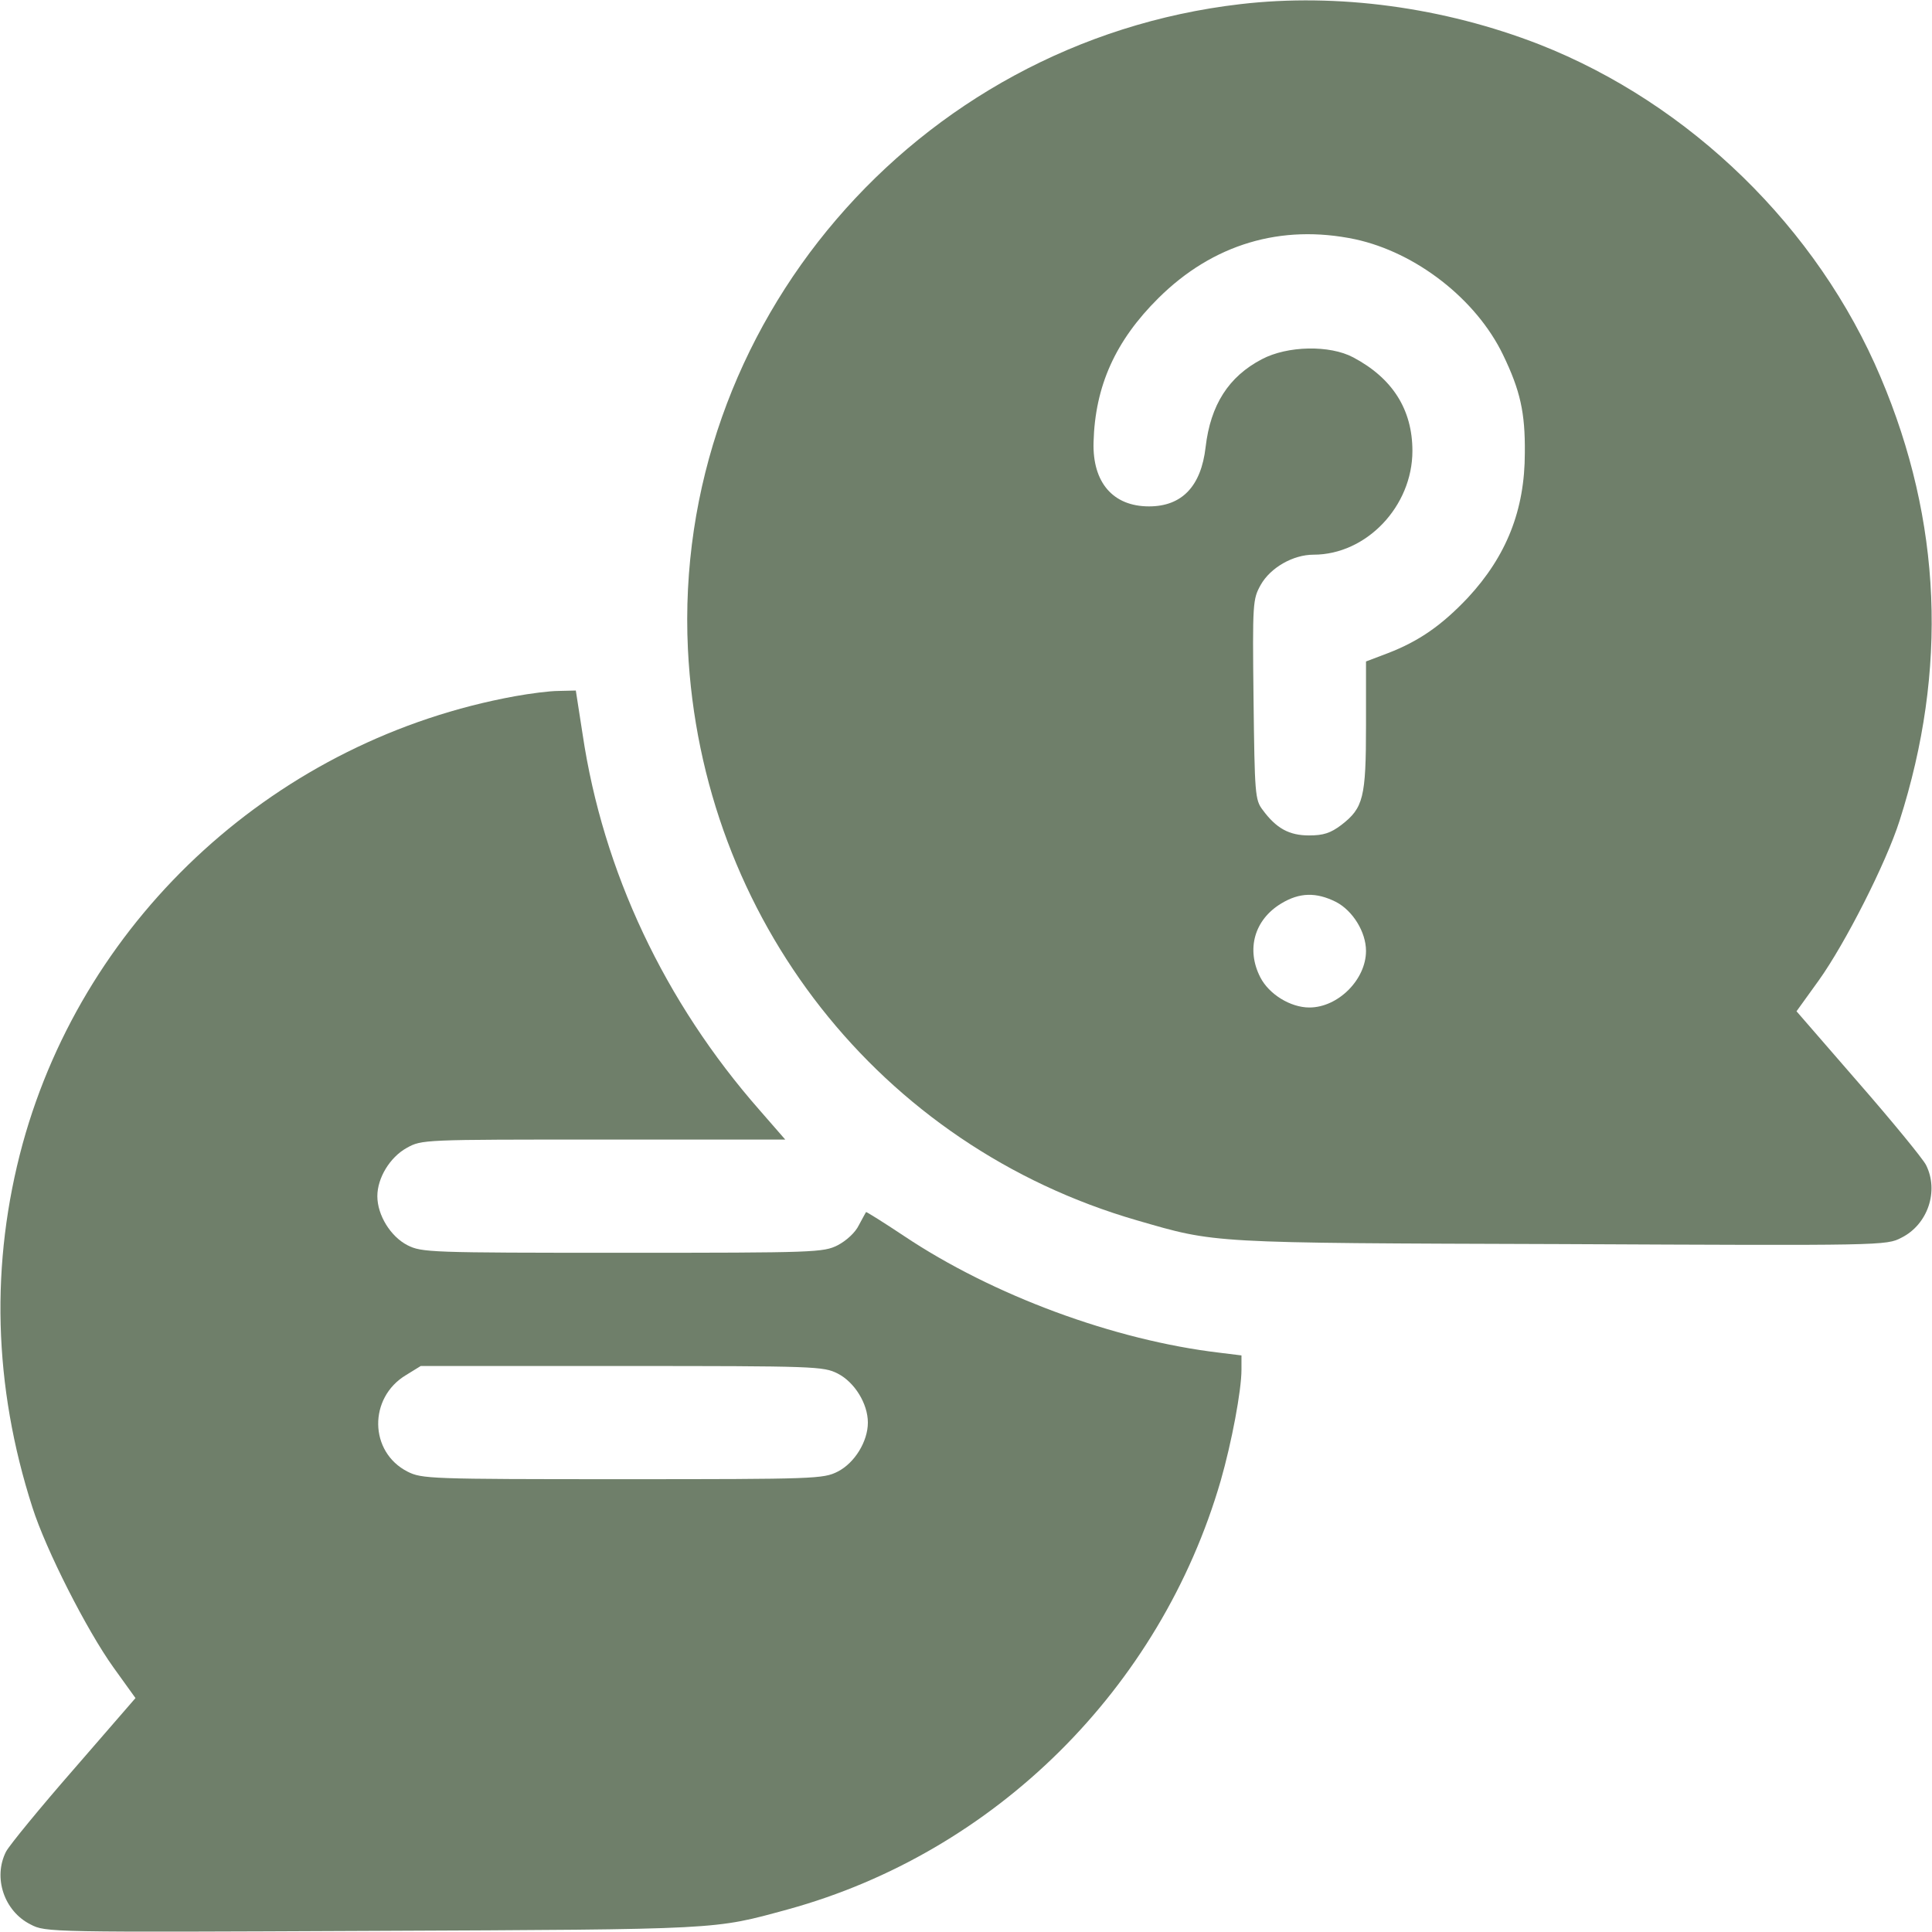 <?xml version="1.0" encoding="UTF-8"?> <svg xmlns="http://www.w3.org/2000/svg" width="48" height="48" viewBox="0 0 48 48" fill="none"> <path d="M30.816 0.103C22.734 1.041 16.706 8.091 17.091 16.125C17.419 22.819 21.863 28.472 28.247 30.319C30.225 30.891 29.981 30.881 38.784 30.909C46.791 30.947 46.866 30.947 47.241 30.75C47.897 30.422 48.178 29.587 47.85 28.941C47.766 28.781 47.006 27.853 46.163 26.887L44.634 25.125L45.188 24.356C45.844 23.438 46.856 21.45 47.194 20.391C48.394 16.641 48.244 12.956 46.725 9.375C45.159 5.662 41.991 2.578 38.25 1.106C35.869 0.178 33.225 -0.178 30.816 0.103ZM33.666 5.944C35.184 6.272 36.675 7.434 37.341 8.812C37.772 9.703 37.894 10.256 37.884 11.25C37.884 12.675 37.425 13.819 36.469 14.85C35.822 15.534 35.259 15.928 34.481 16.228L33.938 16.434V18.019C33.938 19.819 33.872 20.072 33.328 20.494C33.056 20.7 32.878 20.756 32.522 20.756C32.025 20.756 31.706 20.578 31.369 20.119C31.181 19.875 31.172 19.716 31.144 17.381C31.116 14.963 31.125 14.887 31.322 14.531C31.566 14.1 32.128 13.781 32.634 13.781C33.947 13.781 35.091 12.581 35.091 11.203C35.091 10.172 34.594 9.394 33.619 8.878C33.038 8.569 31.988 8.587 31.35 8.925C30.525 9.356 30.075 10.059 29.953 11.109C29.841 12.084 29.363 12.581 28.547 12.581C27.647 12.581 27.141 11.981 27.169 10.988C27.206 9.591 27.712 8.466 28.781 7.406C30.131 6.066 31.828 5.559 33.666 5.944ZM33.188 22.406C33.609 22.622 33.938 23.156 33.938 23.625C33.938 24.337 33.244 25.031 32.531 25.031C32.062 25.031 31.528 24.703 31.312 24.281C30.956 23.587 31.163 22.847 31.837 22.444C32.288 22.172 32.7 22.163 33.188 22.406Z" fill="#6F7F6A"></path> <path d="M12.797 17.297C6.919 18.366 2.128 22.725 0.563 28.416C-0.244 31.378 -0.169 34.425 0.806 37.453C1.144 38.513 2.156 40.5 2.813 41.419L3.366 42.188L1.838 43.95C0.994 44.916 0.234 45.844 0.15 46.003C-0.178 46.65 0.103 47.484 0.759 47.812C1.134 48.009 1.2 48.009 9.263 47.972C17.981 47.934 17.719 47.944 19.575 47.438C24.722 46.022 28.828 41.953 30.328 36.788C30.6 35.841 30.844 34.547 30.844 34.031V33.675L30.309 33.609C27.684 33.3 24.666 32.184 22.453 30.703C21.947 30.366 21.525 30.103 21.516 30.113C21.506 30.131 21.422 30.281 21.337 30.441C21.253 30.619 21.028 30.825 20.812 30.938C20.456 31.116 20.269 31.125 15.469 31.125C10.669 31.125 10.481 31.116 10.125 30.938C9.703 30.722 9.375 30.188 9.375 29.719C9.375 29.269 9.684 28.753 10.106 28.519C10.481 28.312 10.491 28.312 14.991 28.312H19.509L18.872 27.581C16.509 24.891 14.981 21.647 14.475 18.244L14.306 17.156L13.884 17.166C13.65 17.166 13.162 17.231 12.797 17.297ZM20.812 34.125C21.234 34.341 21.562 34.875 21.562 35.344C21.562 35.812 21.234 36.347 20.812 36.562C20.456 36.741 20.269 36.75 15.469 36.75C10.669 36.75 10.481 36.741 10.125 36.562C9.169 36.075 9.15 34.725 10.088 34.163L10.453 33.938H15.45C20.269 33.938 20.456 33.947 20.812 34.125Z" fill="#6F7F6A"></path> </svg> 